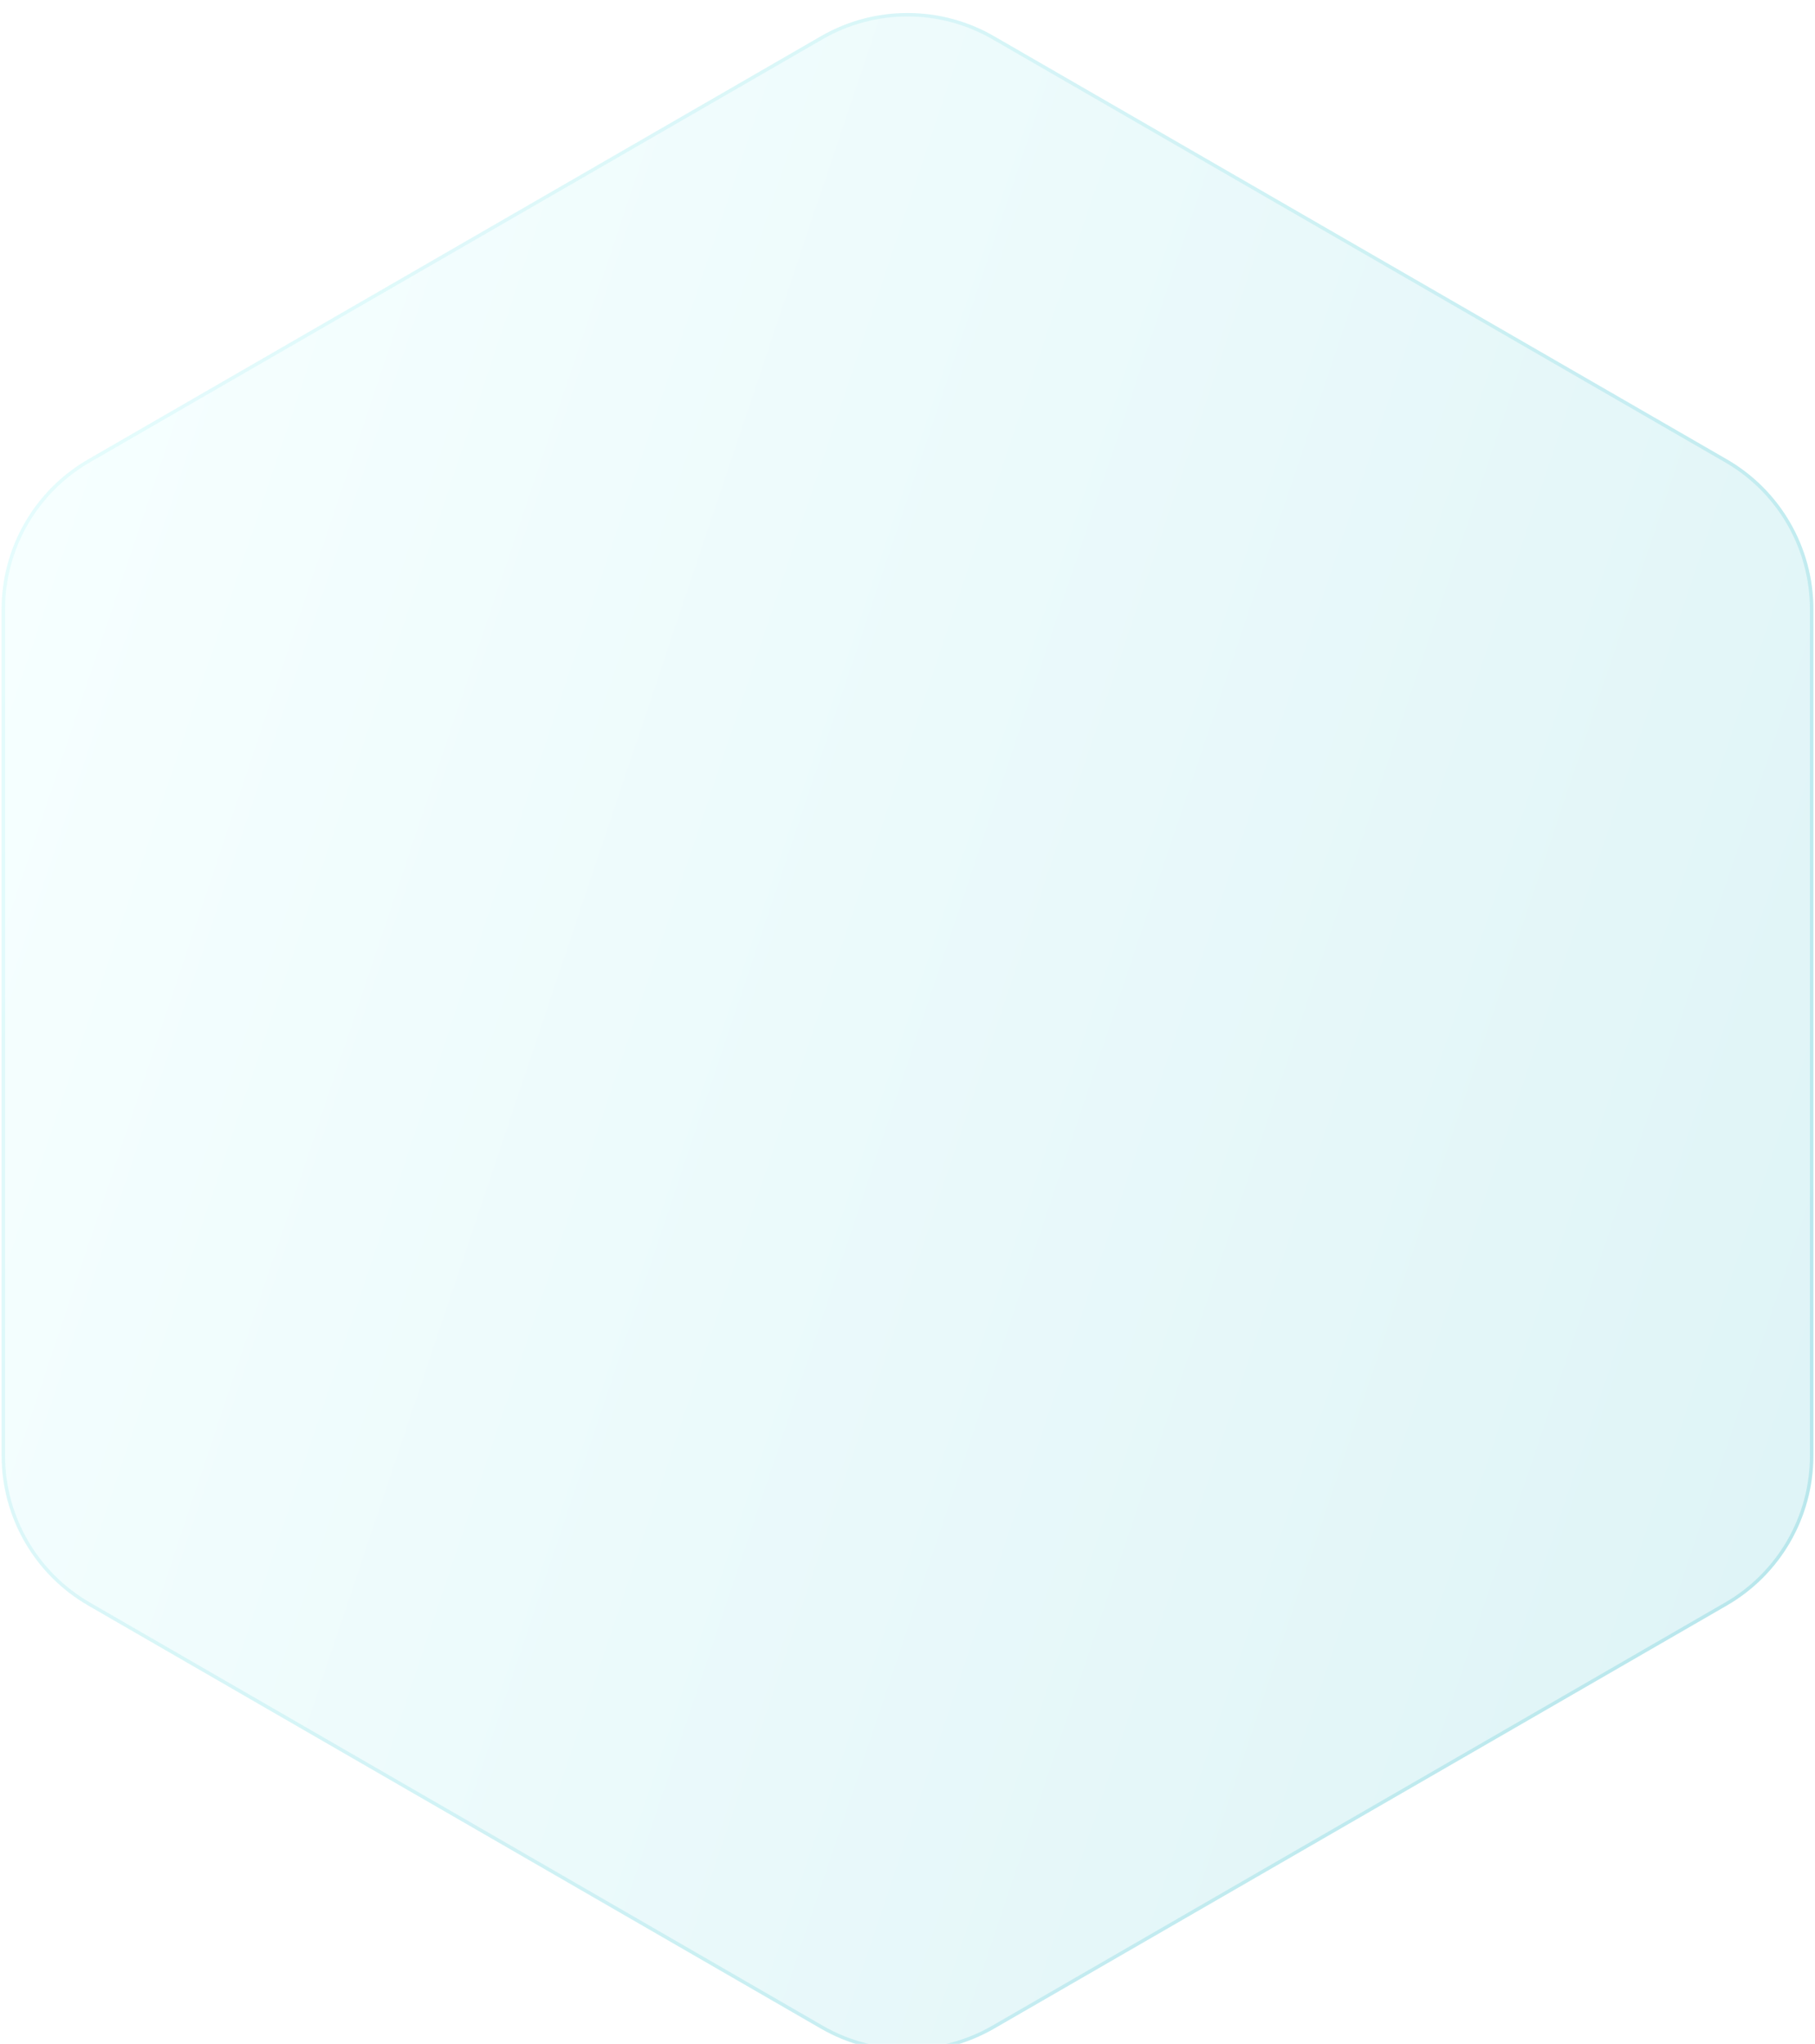 <?xml version="1.0" encoding="UTF-8"?> <svg xmlns="http://www.w3.org/2000/svg" width="524" height="590" viewBox="0 0 524 590" fill="none"> <g filter="url(#filter0_bi)"> <path d="M237 7.434C252.47 -1.498 271.53 -1.498 287 7.434L498.54 129.566C514.01 138.498 523.54 155.004 523.54 172.868V417.132C523.54 434.996 514.01 451.502 498.54 460.434L287 582.566C271.53 591.498 252.47 591.498 237 582.566L25.46 460.434C9.99 451.502 0.46 434.996 0.46 417.132V172.868C0.46 155.004 9.99 138.498 25.46 129.566L237 7.434Z" fill="white" fill-opacity="0.5"></path> <path d="M237 7.434C252.47 -1.498 271.53 -1.498 287 7.434L498.54 129.566C514.01 138.498 523.54 155.004 523.54 172.868V417.132C523.54 434.996 514.01 451.502 498.54 460.434L287 582.566C271.53 591.498 252.47 591.498 237 582.566L25.46 460.434C9.99 451.502 0.46 434.996 0.46 417.132V172.868C0.46 155.004 9.99 138.498 25.46 129.566L237 7.434Z" fill="url(#paint0_linear)" fill-opacity="0.2"></path> <path d="M286.75 7.867L498.29 129.999C513.605 138.842 523.04 155.183 523.04 172.868V417.132C523.04 434.817 513.605 451.158 498.29 460.001L286.75 582.133C271.435 590.976 252.565 590.976 237.25 582.133L25.71 460.001C10.395 451.158 0.96 434.817 0.96 417.132V172.868C0.96 155.183 10.395 138.842 25.71 129.999L237.25 7.867C252.565 -0.976 271.435 -0.976 286.75 7.867Z" stroke="url(#paint1_linear)" stroke-opacity="0.3"></path> </g> <defs> <filter id="filter0_bi" x="-43.54" y="-43.265" width="611.079" height="676.53" filterUnits="userSpaceOnUse" color-interpolation-filters="sRGB"> <feFlood flood-opacity="0" result="BackgroundImageFix"></feFlood> <feGaussianBlur in="BackgroundImage" stdDeviation="22"></feGaussianBlur> <feComposite in2="SourceAlpha" operator="in" result="effect1_backgroundBlur"></feComposite> <feBlend mode="normal" in="SourceGraphic" in2="effect1_backgroundBlur" result="shape"></feBlend> <feColorMatrix in="SourceAlpha" type="matrix" values="0 0 0 0 0 0 0 0 0 0 0 0 0 0 0 0 0 0 127 0" result="hardAlpha"></feColorMatrix> <feOffset dy="3.021"></feOffset> <feGaussianBlur stdDeviation="6.042"></feGaussianBlur> <feComposite in2="hardAlpha" operator="arithmetic" k2="-1" k3="1"></feComposite> <feColorMatrix type="matrix" values="0 0 0 0 1 0 0 0 0 1 0 0 0 0 1 0 0 0 0.4 0"></feColorMatrix> <feBlend mode="normal" in2="shape" result="effect2_innerShadow"></feBlend> </filter> <linearGradient id="paint0_linear" x1="12.5" y1="150.5" x2="602.737" y2="348.544" gradientUnits="userSpaceOnUse"> <stop stop-color="#D1FFFF"></stop> <stop offset="1" stop-color="#54C3D1"></stop> </linearGradient> <linearGradient id="paint1_linear" x1="2.503" y1="-87.242" x2="704.284" y2="280.179" gradientUnits="userSpaceOnUse"> <stop stop-color="#D1FFFF"></stop> <stop offset="1" stop-color="#54C3D1"></stop> </linearGradient> </defs> </svg> 